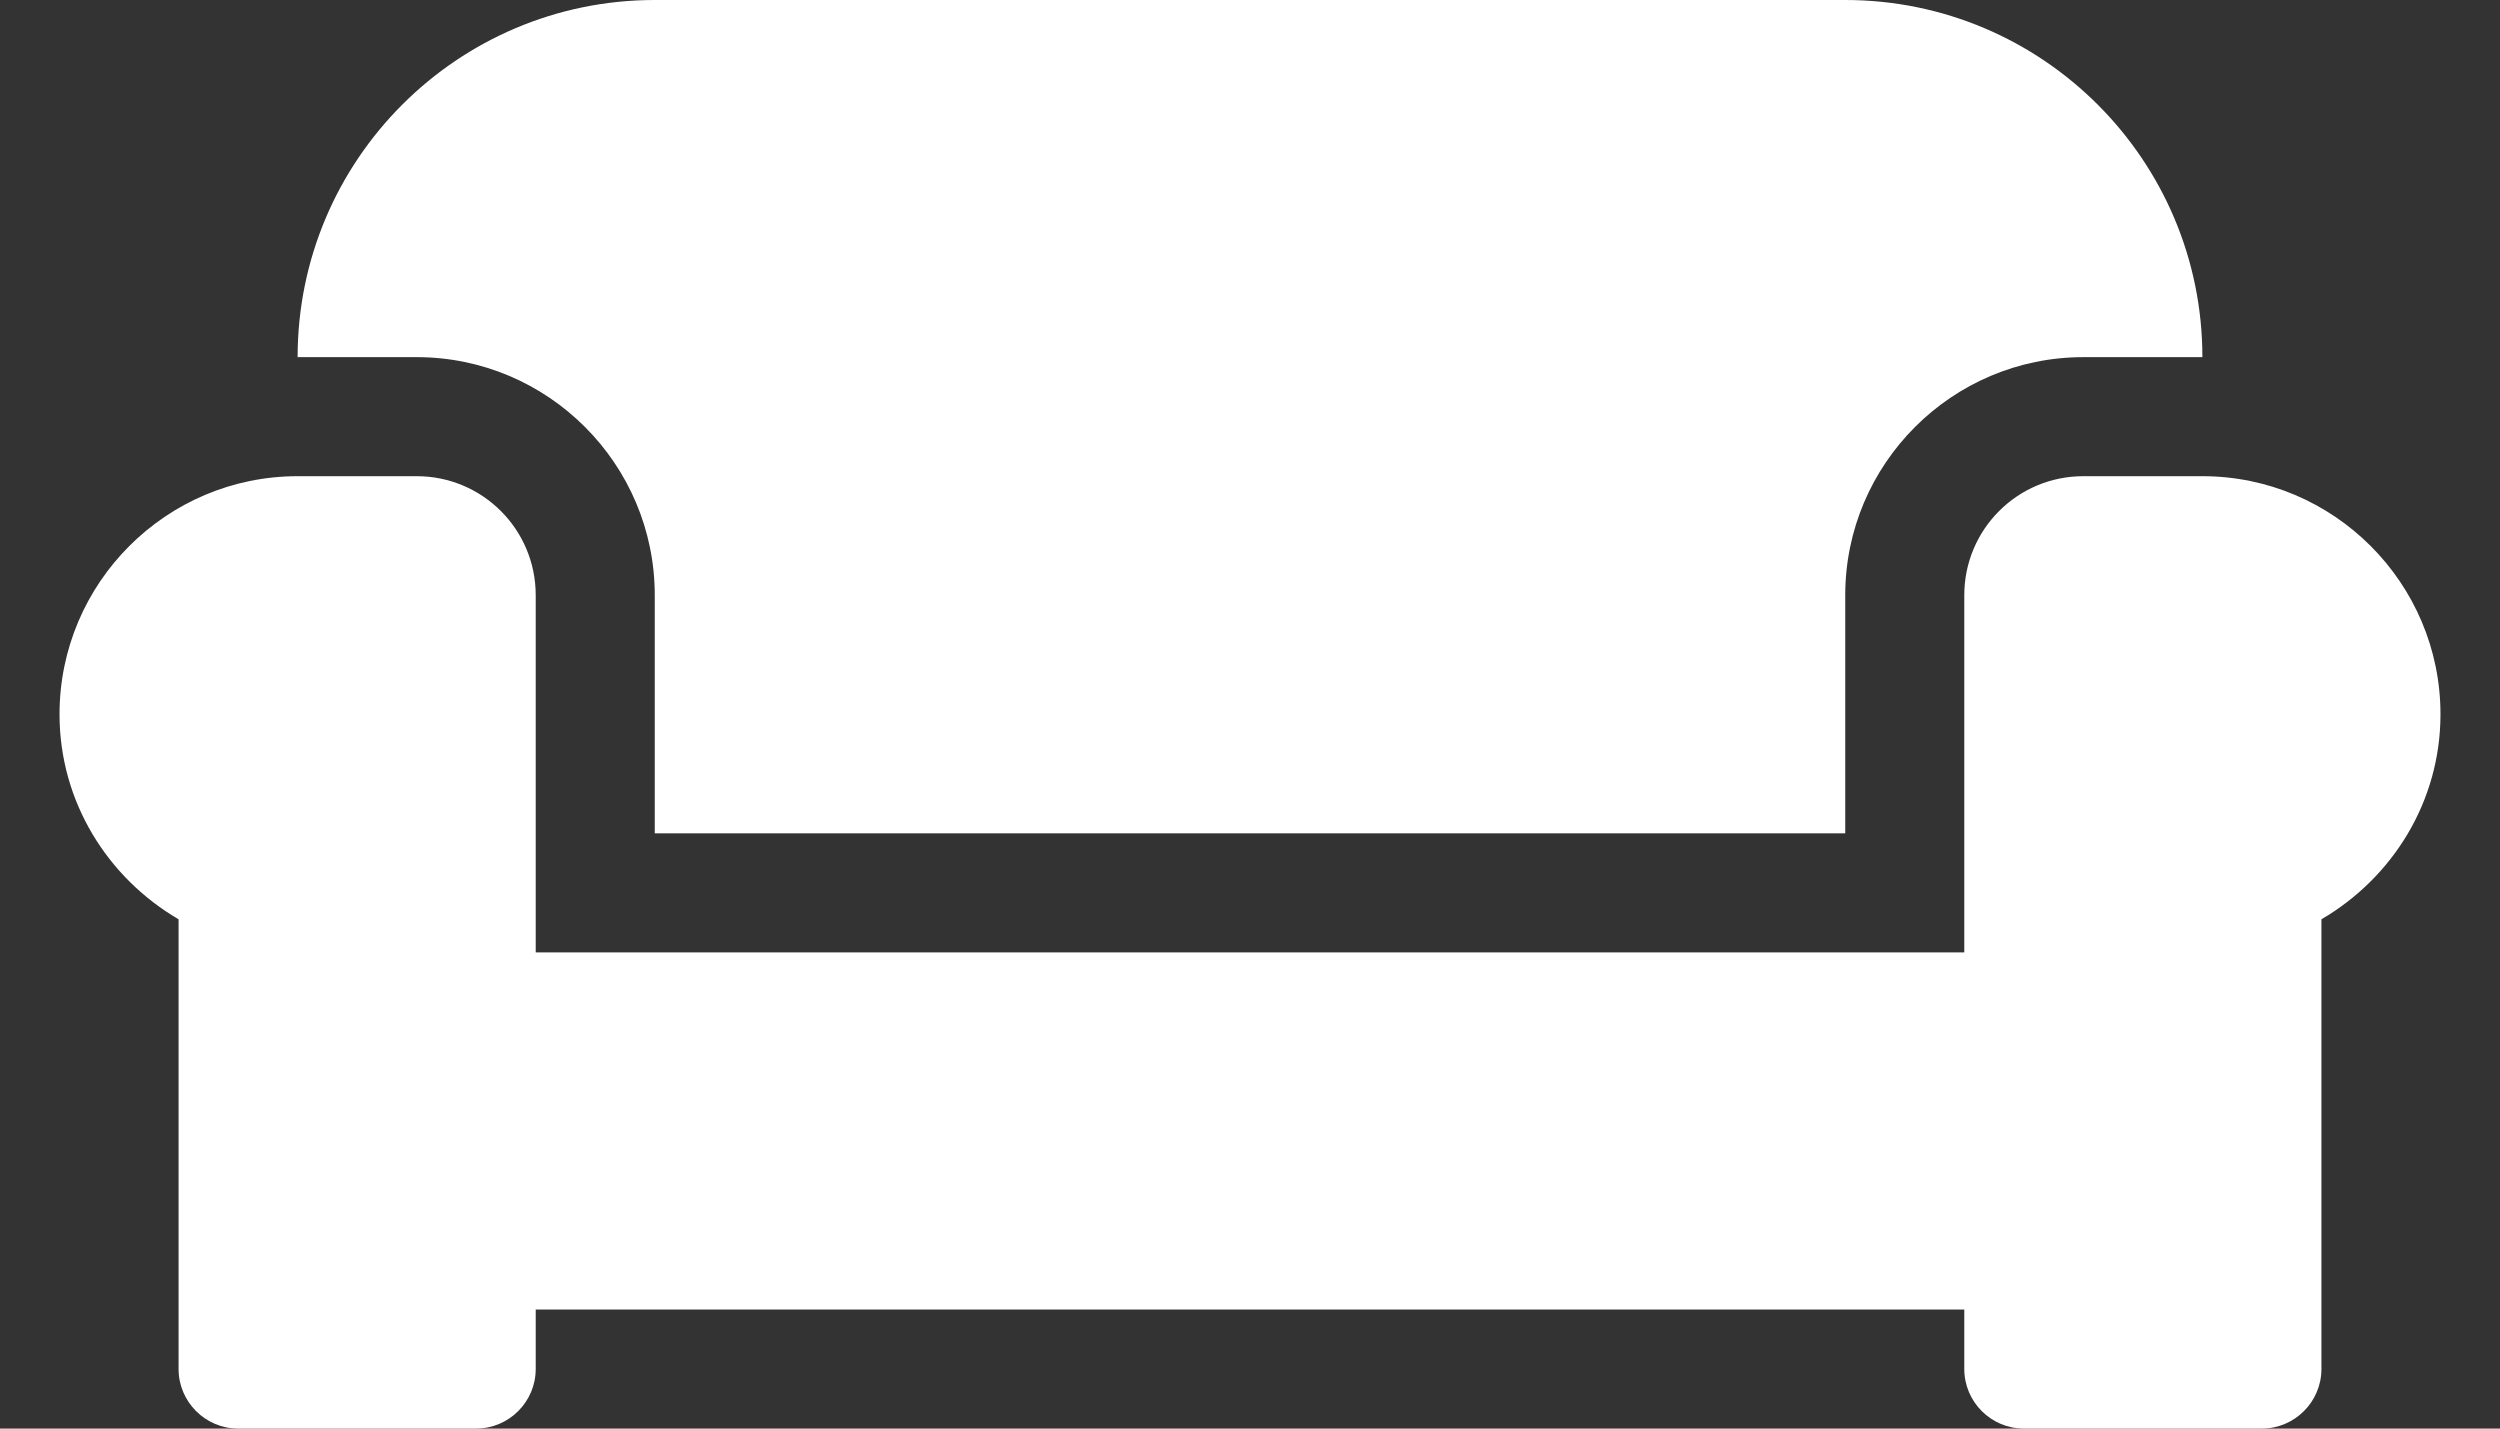 <svg width="21" height="12" viewBox="0 0 21 12" fill="none" xmlns="http://www.w3.org/2000/svg">
<rect x="0" y="0" width="21" height="12" fill="#333333" stroke="none"/>
<path d="M5.5 5V7H15.5V5C15.5 3.897 16.397 3 17.5 3H18.5C18.5 1.344 17.156 0 15.5 0H5.5C3.844 0 2.5 1.344 2.5 3H3.5C4.603 3 5.5 3.897 5.5 5ZM18.5 4H17.5C16.947 4 16.5 4.447 16.5 5V8H4.5V5C4.5 4.447 4.053 4 3.5 4H2.5C1.397 4 0.5 4.897 0.5 6C0.5 6.737 0.906 7.375 1.5 7.722V11.5C1.5 11.775 1.725 12 2 12H4C4.275 12 4.5 11.775 4.5 11.5V11H16.5V11.5C16.5 11.775 16.725 12 17 12H19C19.275 12 19.5 11.775 19.5 11.5V7.722C20.094 7.375 20.5 6.737 20.5 6C20.5 4.897 19.603 4 18.5 4Z" fill="white"/>
</svg>
